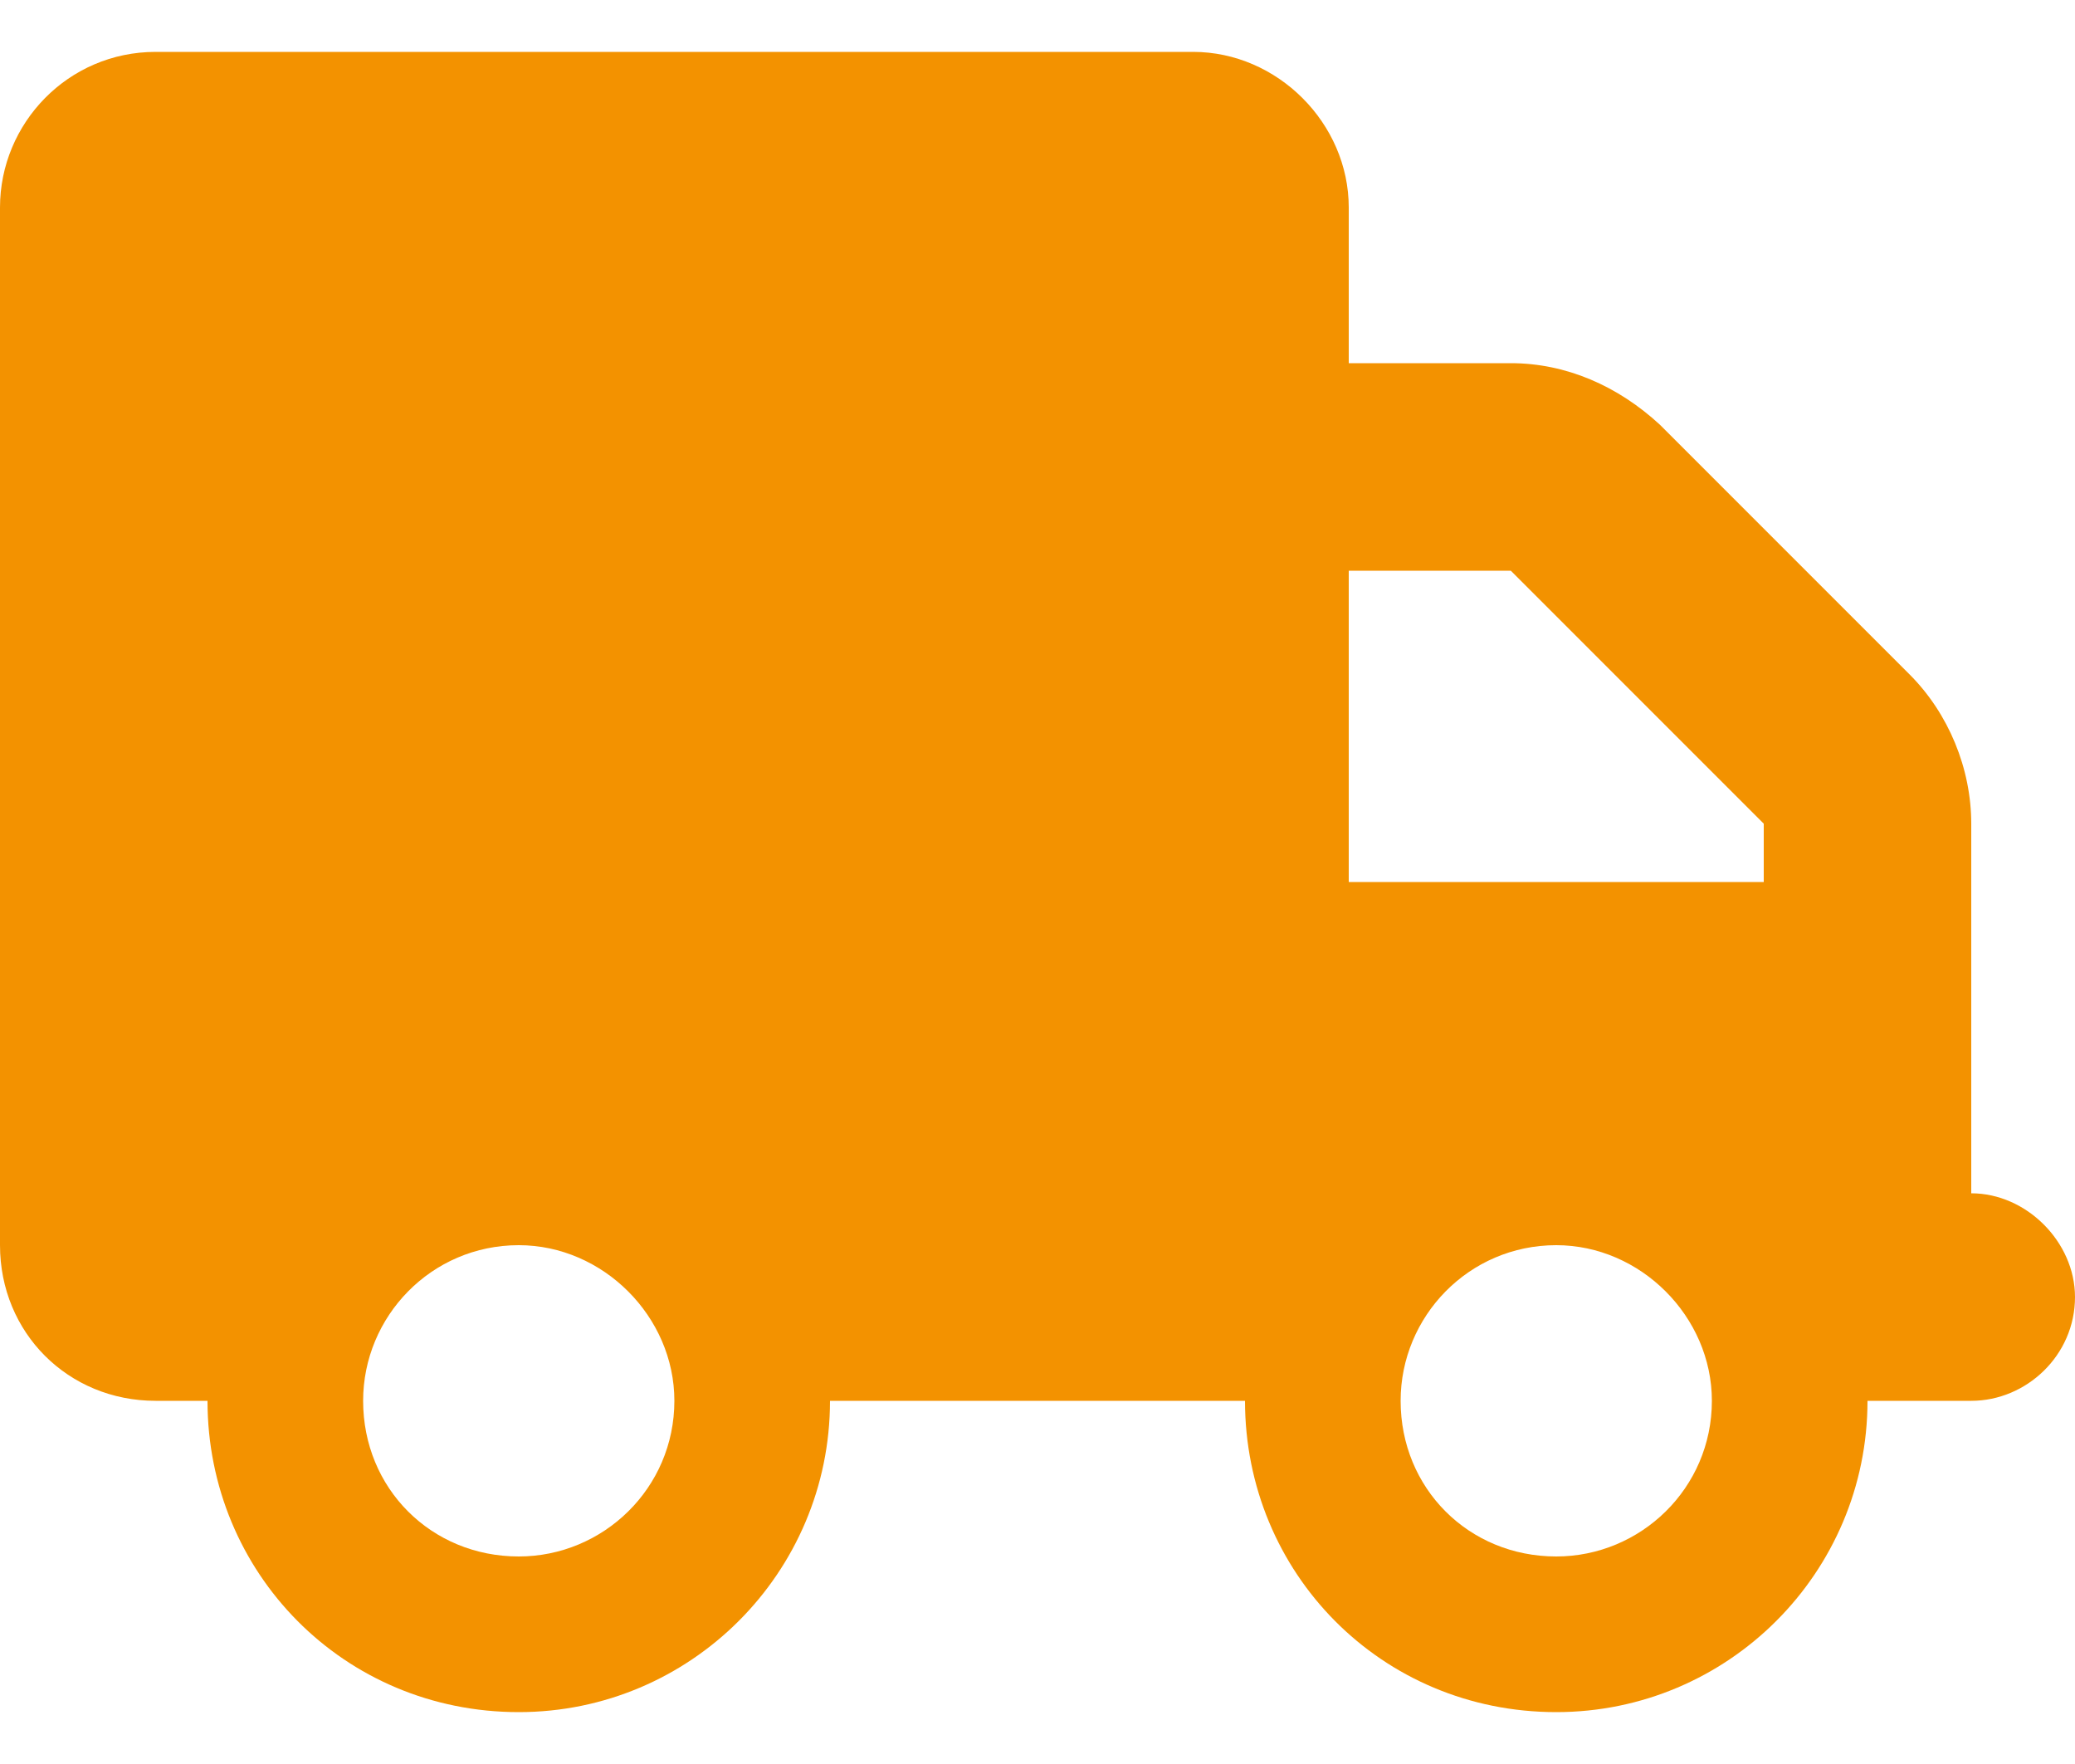 <svg width="20" height="17" viewBox="0 0 20 17" fill="none" xmlns="http://www.w3.org/2000/svg">
<path id="truck" d="M11.5 0.5C12.312 0.5 13 1.188 13 2V3.5H14.562C15.094 3.5 15.594 3.719 16 4.094L18.406 6.5C18.781 6.875 19 7.406 19 7.938V11.5C19.531 11.5 20 11.969 20 12.5C20 13.062 19.531 13.5 19 13.5H18C18 15.156 16.656 16.5 15 16.5C13.312 16.5 12 15.156 12 13.5H8C8 15.156 6.656 16.5 5 16.5C3.312 16.5 2 15.156 2 13.5H1.5C0.656 13.5 0 12.844 0 12V2C0 1.188 0.656 0.5 1.5 0.5H11.5ZM13 5.5V8.5H17V7.938L14.562 5.5H13ZM5 12C4.156 12 3.5 12.688 3.5 13.5C3.5 14.344 4.156 15 5 15C5.812 15 6.5 14.344 6.5 13.5C6.5 12.688 5.812 12 5 12ZM15 15C15.812 15 16.5 14.344 16.5 13.5C16.5 12.688 15.812 12 15 12C14.156 12 13.5 12.688 13.5 13.5C13.5 14.344 14.156 15 15 15Z" fill="#F39200"/>
</svg>
